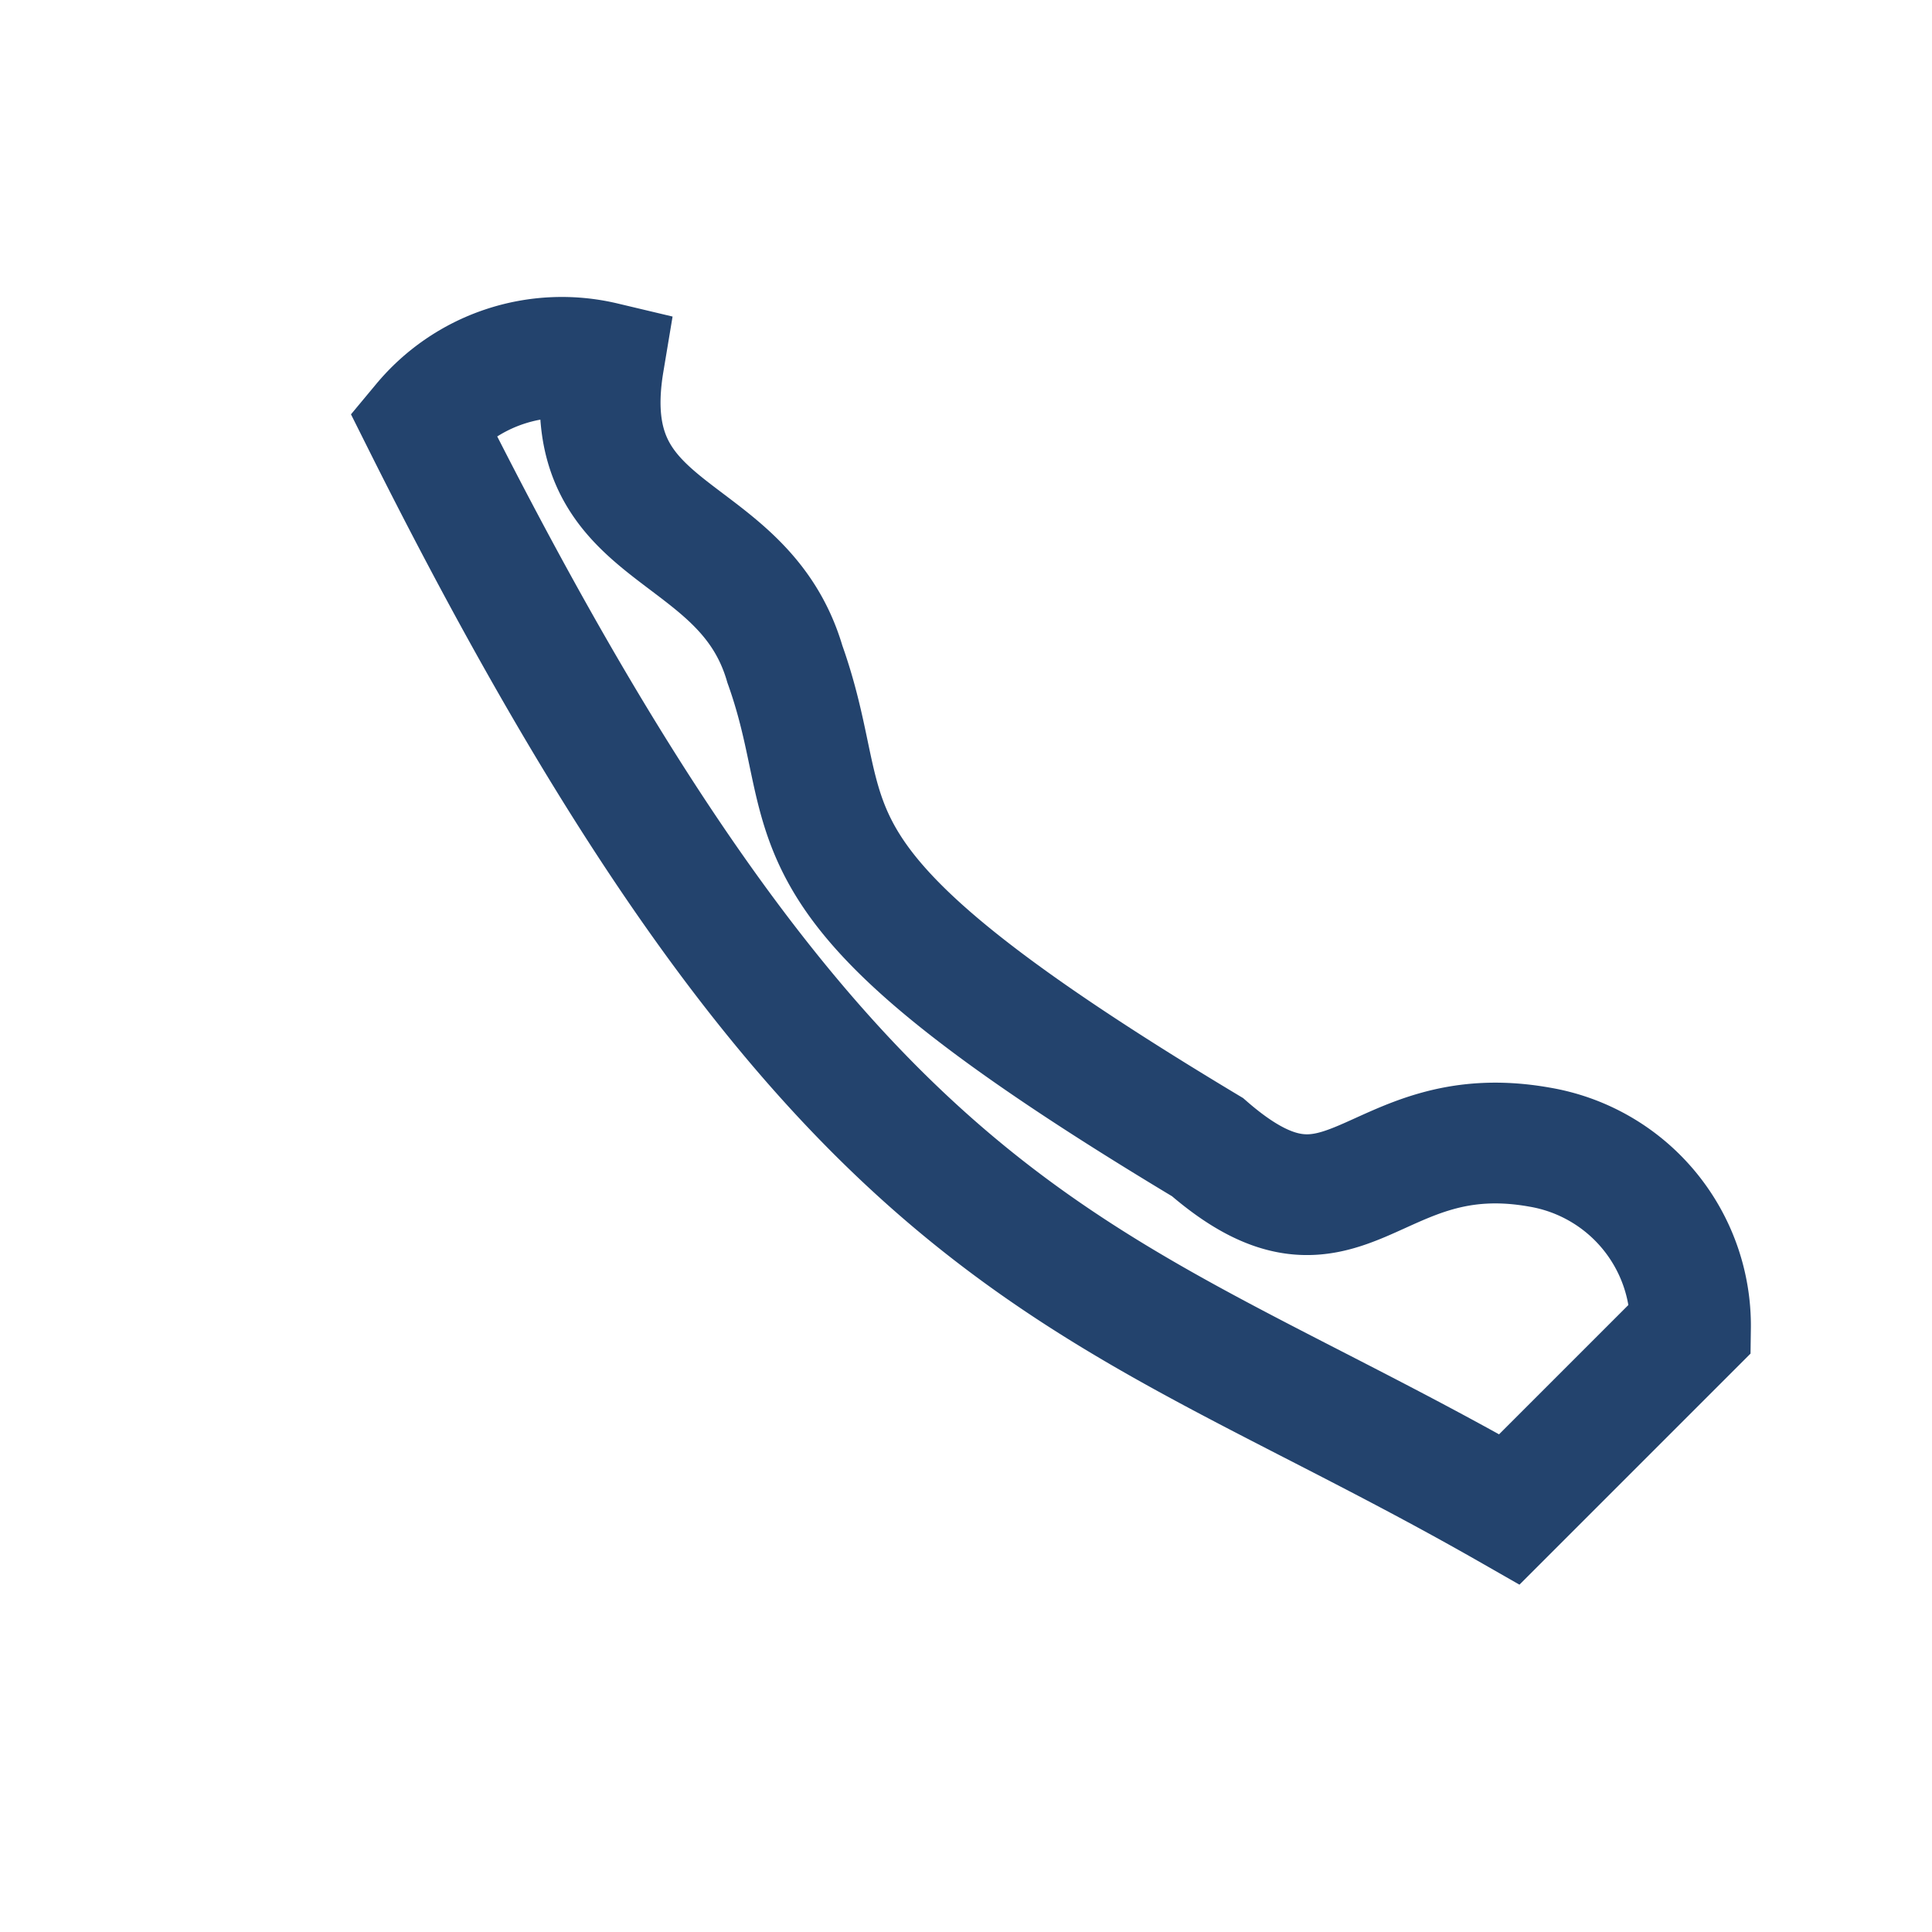 <?xml version="1.0" encoding="UTF-8"?>
<svg xmlns="http://www.w3.org/2000/svg" width="32" height="32" viewBox="0 0 32 32"><path d="M7 7c7 14 11 14 18 18l3-3a3 3 0 0 0-2.5-3c-2.8-.5-3.2 2-5.5 0C12.5 14.5 14 13.8 13 11c-.7-2.4-3.5-2-3-5A3 3 0 0 0 7 7z" fill="none" stroke="#23436D" stroke-width="2"/></svg>